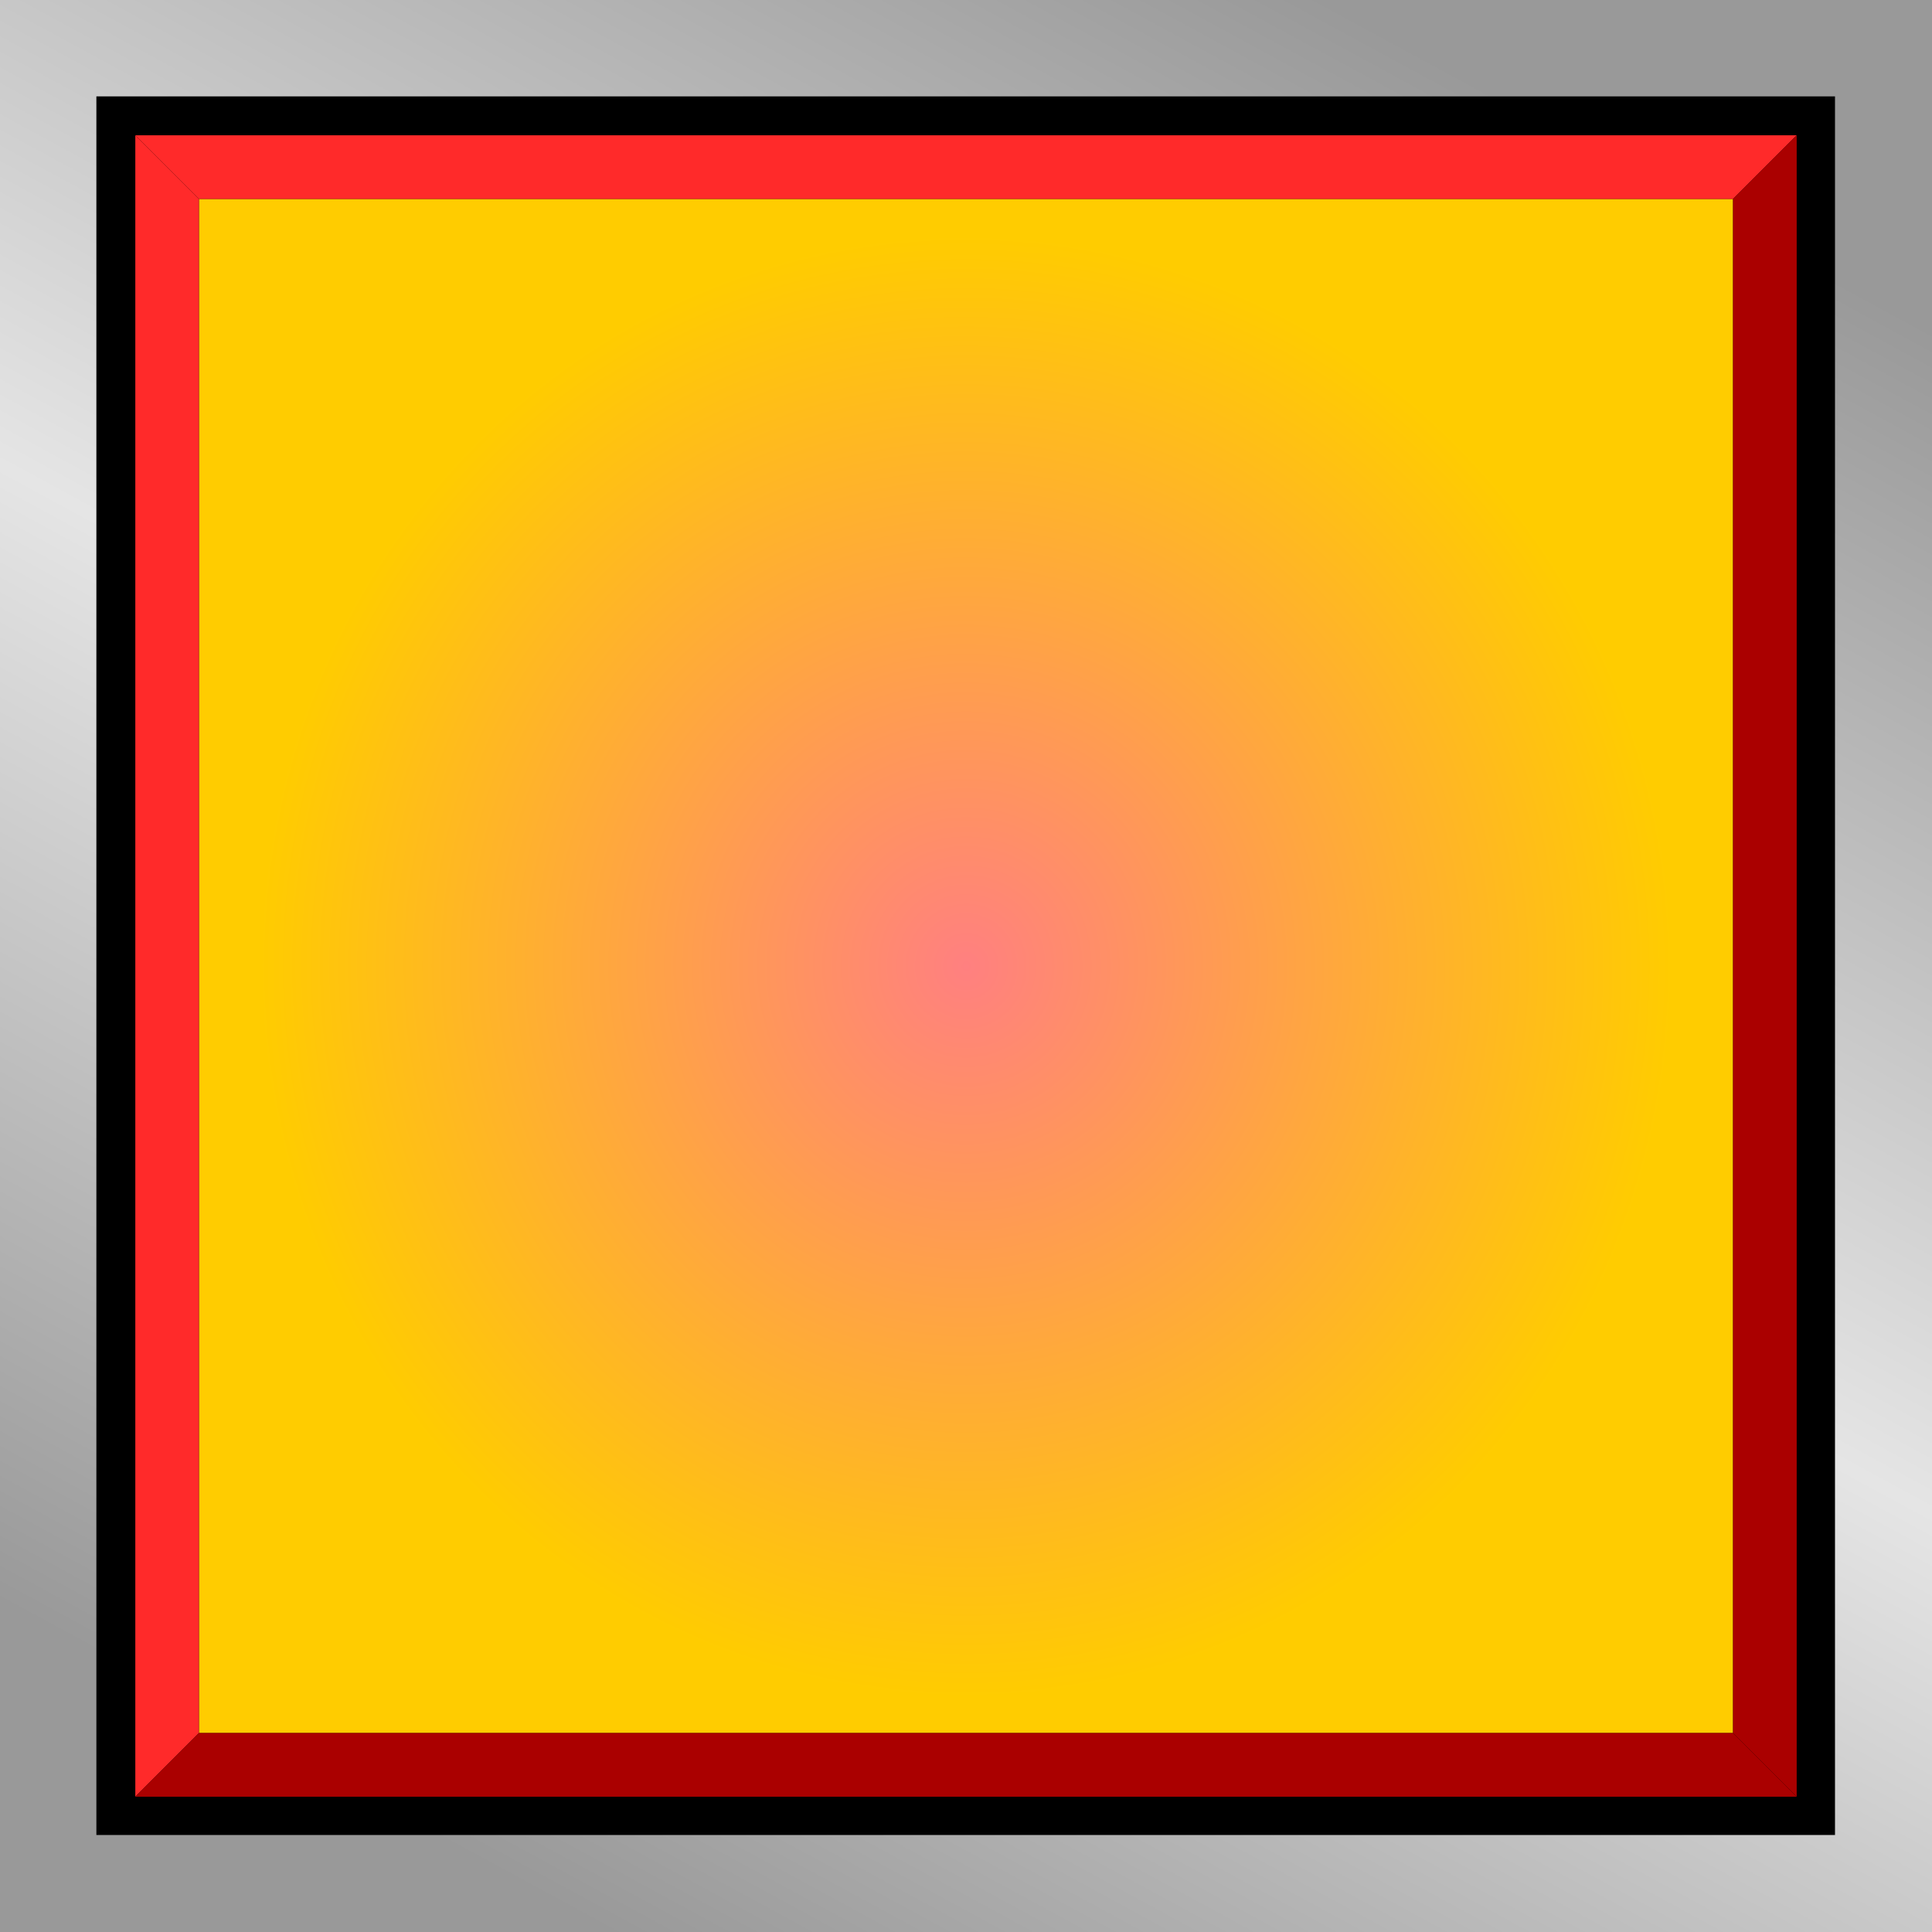<!--?xml version="1.0" encoding="UTF-8" standalone="no"?-->
<!-- Creator: CorelDRAW -->

<svg xmlns:dc="http://purl.org/dc/elements/1.1/" xmlns:cc="http://creativecommons.org/ns#" xmlns:rdf="http://www.w3.org/1999/02/22-rdf-syntax-ns#" xmlns:svg="http://www.w3.org/2000/svg" xmlns="http://www.w3.org/2000/svg" xmlns:xlink="http://www.w3.org/1999/xlink" xmlns:sodipodi="http://sodipodi.sourceforge.net/DTD/sodipodi-0.dtd" xmlns:inkscape="http://www.inkscape.org/namespaces/inkscape" xml:space="preserve" width="30mm" height="30mm" style="shape-rendering:geometricPrecision; text-rendering:geometricPrecision; image-rendering:optimizeQuality; fill-rule:evenodd; clip-rule:evenodd" viewBox="0 0 3.127 3.127" id="svg2" version="1.1" inkscape:version="0.48.3.1 r9886" sodipodi:docname="复件 99.svg"><sodipodi:namedview pagecolor="#ffffff" bordercolor="#666666" borderopacity="1" objecttolerance="10" gridtolerance="10" guidetolerance="10" inkscape:pageopacity="0" inkscape:pageshadow="2" inkscape:window-width="1440" inkscape:window-height="844" id="namedview31" showgrid="false" inkscape:zoom="2.2201482" inkscape:cx="93.113128" inkscape:cy="48.255765" inkscape:window-x="-4" inkscape:window-y="-4" inkscape:window-maximized="1" inkscape:current-layer="svg2"></sodipodi:namedview>
 <defs id="defs4"><linearGradient inkscape:collect="always" id="linearGradient2997"><stop style="stop-color:#ff8080;stop-opacity:1" offset="0" id="stop2999"></stop><stop style="stop-color: rgb(255, 204, 0); stop-opacity: 1;" offset="1" id="stop3001"></stop></linearGradient>
  <style type="text/css" id="style6">
   
    .fil1 {fill:black}
    .fil4 {fill:#00CCFF}
    .fil3 {fill:#99FFFF}
    .fil2 {fill:#53EFEE}
    .fil0 {fill:url(#id0)}
   
  </style>
  <linearGradient id="id0" gradientUnits="userSpaceOnUse" x1="0.775" y1="3.016" x2="2.352" y2="0.111">
   <stop offset="0" style="stop-color:#999999" id="stop9"></stop>
   <stop offset="0.49" style="stop-color:#E5E5E5" id="stop11"></stop>
   <stop offset="1" style="stop-color:#999999" id="stop13"></stop>
  </linearGradient>
 
  
  
  
  
  
  
  
  
 <linearGradient inkscape:collect="always" xlink:href="#id0" id="linearGradient3017" gradientUnits="userSpaceOnUse" x1="0.775" y1="3.016" x2="2.352" y2="0.111"></linearGradient><radialGradient inkscape:collect="always" xlink:href="#linearGradient2997" id="radialGradient3773" cx="1.564" cy="1.564" fx="1.564" fy="1.564" r="1.242" gradientUnits="userSpaceOnUse" gradientTransform="matrix(0.919,-0.023,0.024,0.952,0.089,0.111)"></radialGradient></defs>
 <rect y="0" x="0" style="fill:url(#linearGradient3017)" id="rect17" height="3.127" width="3.127" class="fil0"></rect><rect style="fill:#000000" id="rect19" height="2.814" width="2.814" y="0.156" x="0.156" class="fil1"></rect><g id="hmigradengt" inkscape:label="#g3023" style="fill:url(#radialGradient3773);fill-opacity:1"><rect class="fil2" x="0.322" y="0.322" width="2.483" height="2.483" id="rect21" style="fill:url(#radialGradient3773);fill-opacity:1"></rect></g><g id="hlight" inkscape:label="#g3019" style="fill:#ff2a2a"><polygon class="fil3" points="2.908,0.219 0.219,0.219 0.322,0.322 2.805,0.322 " id="polygon23" style="fill:#ff2a2a"></polygon><polygon class="fil3" points="0.219,0.219 0.219,2.908 0.322,2.805 0.322,0.322 " id="polygon25" style="fill:#ff2a2a"></polygon></g><g id="dark" inkscape:label="#g3026" style="fill:#aa0000"><polygon class="fil4" points="2.908,2.908 0.219,2.908 0.322,2.805 2.805,2.805 " id="polygon27" style="fill:#aa0000"></polygon><polygon class="fil4" points="2.908,0.219 2.908,2.908 2.805,2.805 2.805,0.322 " id="polygon29" style="fill:#aa0000"></polygon></g>
</svg>